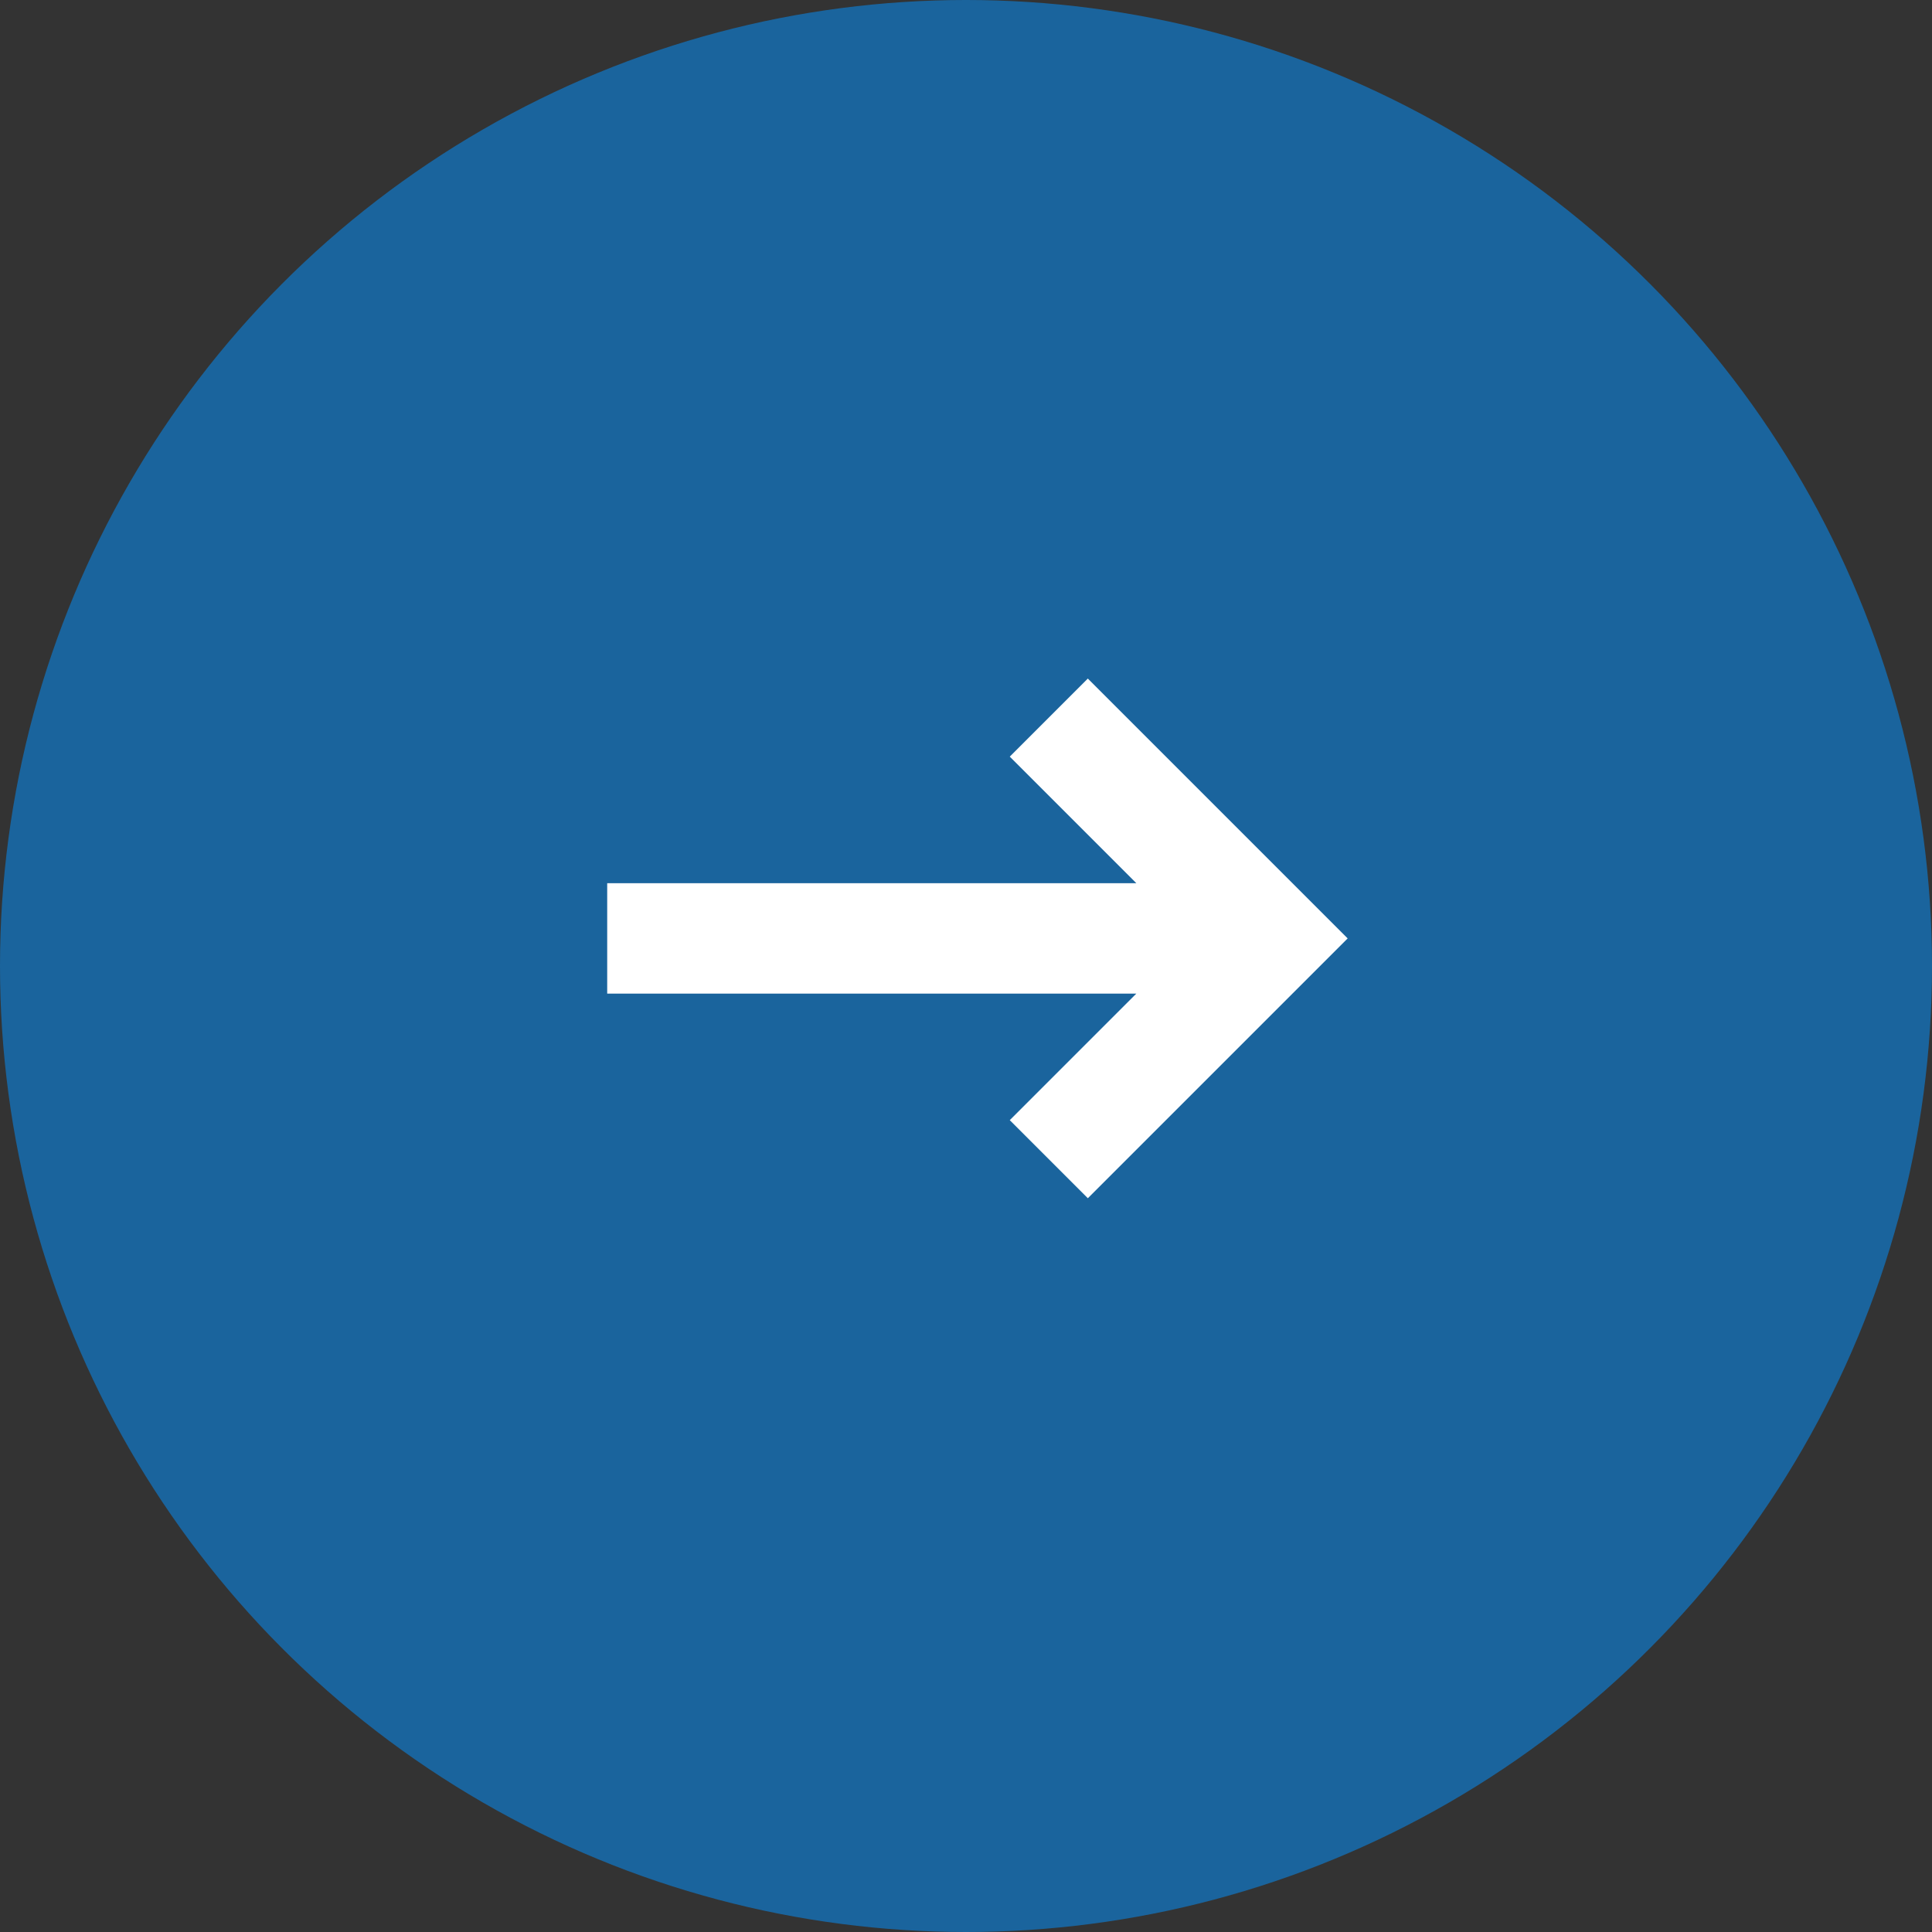 <?xml version="1.0" encoding="UTF-8"?>
<svg width="35px" height="35px" viewBox="0 0 35 35" version="1.1" xmlns="http://www.w3.org/2000/svg" xmlns:xlink="http://www.w3.org/1999/xlink">
    <rect x="0" y="0" width="35" height="35" fill="#333333" stroke="none"/>
    <!-- Generator: Sketch 63.1 (92452) - https://sketch.com -->
    <title>icon/cricle-arrow</title>
    <desc>Created with Sketch.</desc>
    <g id="icon/cricle-arrow" stroke="none" stroke-width="1" fill="none" fill-rule="evenodd">
        <circle id="Oval" fill="#1A649D" cx="17.5" cy="17.5" r="17.5"></circle>
        <g id="icon/arrow" transform="translate(7, 7)" stroke="#FFFFFF" stroke-width="2">
            <path d="M16.167,10 L4,10 M12,6 L16,10 L12,14" id="Path-3"></path>
        </g>
    </g>
</svg>
